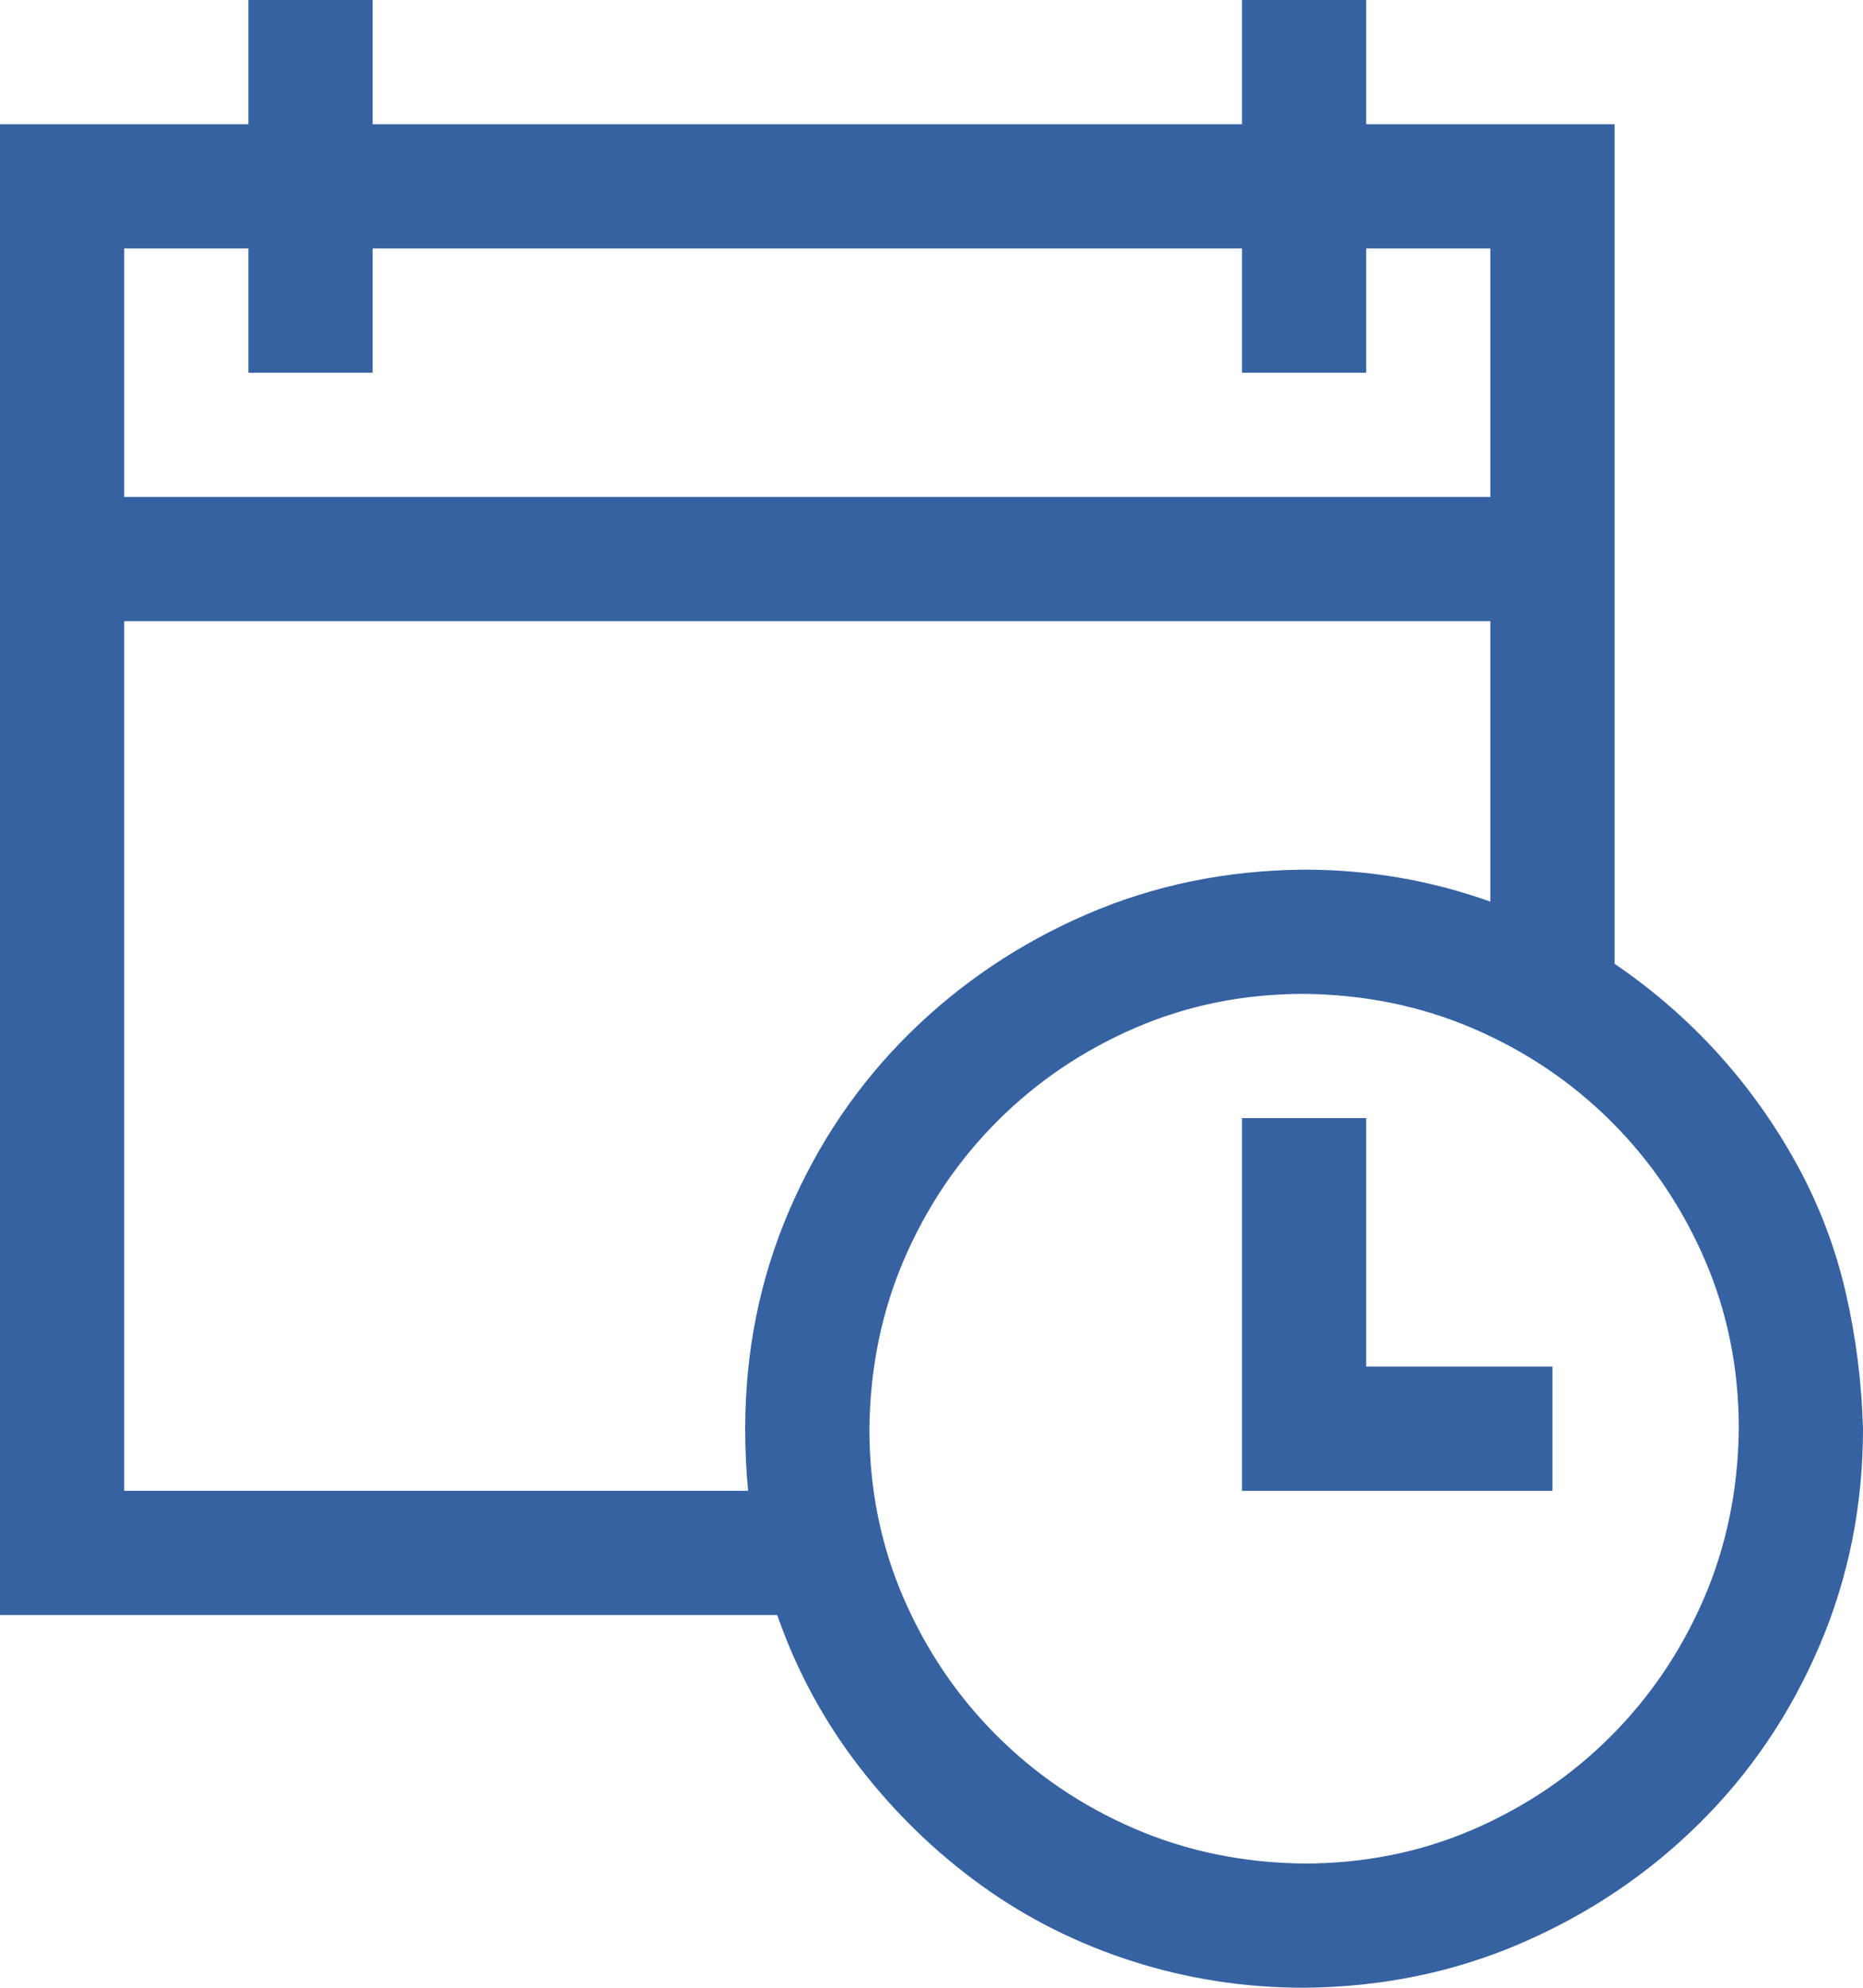 <svg width="60" height="64" viewBox="0 0 60 64" fill="none" xmlns="http://www.w3.org/2000/svg">
<path d="M52 31.031C53.25 31.885 54.365 32.854 55.344 33.938C56.323 35.021 57.167 36.208 57.875 37.5C58.583 38.792 59.104 40.156 59.438 41.594C59.771 43.031 59.958 44.5 60 46C60 48.479 59.531 50.812 58.594 53C57.656 55.188 56.365 57.094 54.719 58.719C53.073 60.344 51.167 61.625 49 62.562C46.833 63.5 44.5 63.979 42 64C40.104 64 38.271 63.719 36.5 63.156C34.729 62.594 33.104 61.781 31.625 60.719C30.146 59.656 28.833 58.385 27.688 56.906C26.542 55.427 25.656 53.792 25.031 52H0V4H8V0H12V4H40V0H44V4H52V31.031ZM4 8V16H48V8H44V12H40V8H12V12H8V8H4ZM24.094 48C24.031 47.354 24 46.688 24 46C24 43.521 24.469 41.188 25.406 39C26.344 36.812 27.635 34.906 29.281 33.281C30.927 31.656 32.833 30.375 35 29.438C37.167 28.5 39.5 28.021 42 28C44.083 28 46.083 28.344 48 29.031V20H4V48H24.094ZM42 60C43.938 60 45.75 59.635 47.438 58.906C49.125 58.177 50.604 57.177 51.875 55.906C53.146 54.635 54.146 53.156 54.875 51.469C55.604 49.781 55.979 47.958 56 46C56 44.062 55.635 42.25 54.906 40.562C54.177 38.875 53.177 37.396 51.906 36.125C50.635 34.854 49.156 33.854 47.469 33.125C45.781 32.396 43.958 32.021 42 32C40.062 32 38.25 32.365 36.562 33.094C34.875 33.823 33.396 34.823 32.125 36.094C30.854 37.365 29.854 38.844 29.125 40.531C28.396 42.219 28.021 44.042 28 46C28 47.938 28.365 49.75 29.094 51.438C29.823 53.125 30.823 54.604 32.094 55.875C33.365 57.146 34.844 58.146 36.531 58.875C38.219 59.604 40.042 59.979 42 60ZM44 44H50V48H40V36H44V44Z" fill="#3662A1"/>
</svg>
